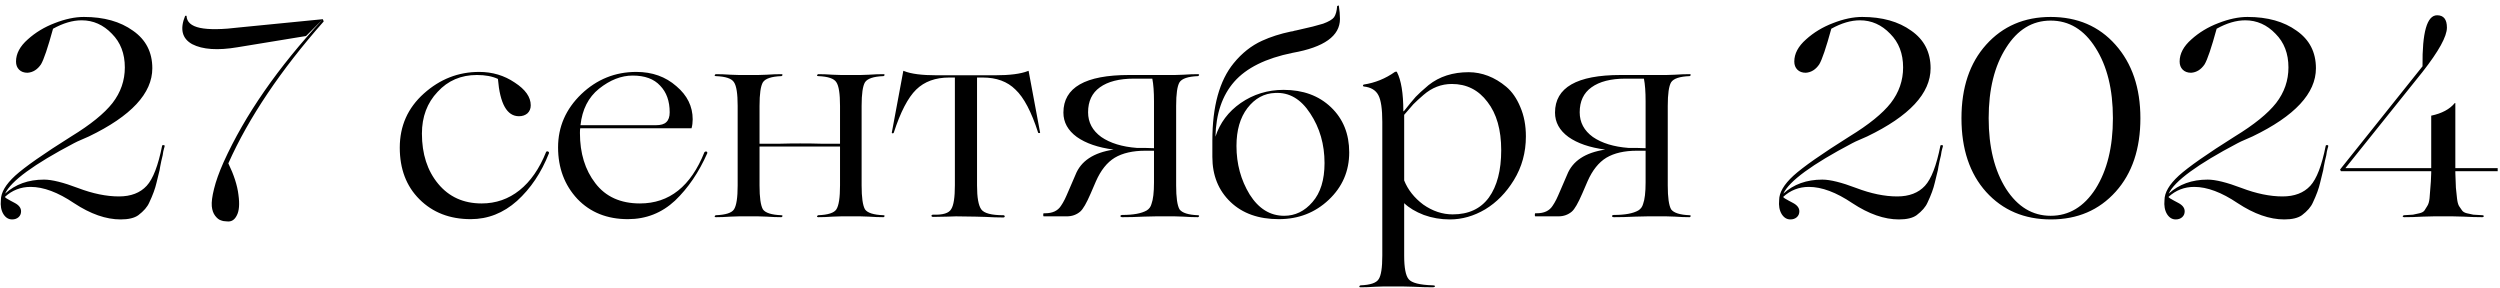 <?xml version="1.0" encoding="UTF-8"?> <svg xmlns="http://www.w3.org/2000/svg" width="312" height="36" viewBox="0 0 312 36" fill="none"><path d="M3.819 23.325C2.582 23.325 1.509 23.745 0.599 24.585L0.809 24.76C0.856 24.783 1.019 24.877 1.299 25.04C1.579 25.18 1.754 25.273 1.824 25.32C2.361 25.6 2.629 25.95 2.629 26.37C2.629 26.673 2.524 26.918 2.314 27.105C2.104 27.292 1.836 27.385 1.509 27.385C1.066 27.385 0.704 27.163 0.424 26.72C0.144 26.253 0.039 25.67 0.109 24.97C0.109 24.037 0.704 23.022 1.894 21.925C3.107 20.828 5.441 19.195 8.894 17.025C11.297 15.555 13.012 14.167 14.039 12.86C15.066 11.53 15.579 10.048 15.579 8.415C15.579 6.688 15.042 5.288 13.969 4.215C12.896 3.095 11.636 2.535 10.189 2.535C9.069 2.535 7.879 2.885 6.619 3.585C5.966 5.965 5.464 7.447 5.114 8.03C4.671 8.683 4.111 9.033 3.434 9.08C2.991 9.08 2.641 8.952 2.384 8.695C2.127 8.438 1.999 8.1 1.999 7.68C1.999 6.7 2.489 5.778 3.469 4.915C4.426 4.052 5.546 3.375 6.829 2.885C8.136 2.372 9.349 2.115 10.469 2.115C12.966 2.115 15.007 2.687 16.594 3.83C18.204 4.95 19.009 6.513 19.009 8.52C19.009 11.647 16.372 14.482 11.099 17.025C10.796 17.165 10.317 17.375 9.664 17.655L9.244 17.865C4.227 20.502 1.357 22.602 0.634 24.165C1.917 22.998 3.539 22.415 5.499 22.415C6.479 22.415 7.891 22.765 9.734 23.465C11.577 24.165 13.281 24.515 14.844 24.515C16.337 24.515 17.492 24.072 18.309 23.185C19.102 22.322 19.744 20.653 20.234 18.18C20.257 18.11 20.339 18.087 20.479 18.11L20.549 18.18C20.549 18.273 20.526 18.378 20.479 18.495C20.456 18.588 20.421 18.728 20.374 18.915C20.351 19.078 20.327 19.23 20.304 19.37C20.257 19.58 20.199 19.825 20.129 20.105C20.082 20.385 20.036 20.618 19.989 20.805C19.966 20.968 19.942 21.108 19.919 21.225L19.534 22.8C19.371 23.523 19.067 24.352 18.624 25.285C18.391 25.822 17.936 26.347 17.259 26.86C16.769 27.21 16.034 27.385 15.054 27.385C13.234 27.385 11.297 26.708 9.244 25.355C7.237 24.002 5.429 23.325 3.819 23.325ZM40.292 2.395L38.192 4.495L29.652 5.895C27.179 6.315 25.289 6.187 23.982 5.51C22.722 4.81 22.43 3.632 23.107 1.975H23.282C23.305 2.745 23.865 3.247 24.962 3.48C26.059 3.713 27.739 3.69 30.002 3.41L40.292 2.395ZM28.322 27.63C28.042 27.63 27.785 27.583 27.552 27.49C27.319 27.42 27.085 27.233 26.852 26.93C26.619 26.627 26.479 26.23 26.432 25.74C26.385 25.227 26.479 24.503 26.712 23.57C26.945 22.613 27.342 21.505 27.902 20.245C30.562 14.365 34.692 8.415 40.292 2.395L40.397 2.675C35.007 8.788 31.04 14.692 28.497 20.385C29.197 21.832 29.617 23.138 29.757 24.305C29.92 25.472 29.85 26.335 29.547 26.895C29.267 27.455 28.859 27.7 28.322 27.63ZM58.746 27.35C56.132 27.35 53.997 26.522 52.341 24.865C50.707 23.232 49.891 21.085 49.891 18.425C49.891 15.718 50.894 13.467 52.901 11.67C54.907 9.873 57.206 8.975 59.796 8.975C61.452 8.975 62.934 9.418 64.241 10.305C65.571 11.168 66.236 12.113 66.236 13.14C66.236 13.56 66.096 13.898 65.816 14.155C65.536 14.388 65.186 14.505 64.766 14.505C63.272 14.505 62.397 12.953 62.141 9.85C61.441 9.523 60.566 9.36 59.516 9.36C57.532 9.36 55.899 10.06 54.616 11.46C53.309 12.837 52.656 14.575 52.656 16.675C52.656 19.218 53.332 21.307 54.686 22.94C56.039 24.573 57.847 25.39 60.111 25.39C61.884 25.39 63.459 24.842 64.836 23.745C66.212 22.648 67.321 21.05 68.161 18.95C68.231 18.88 68.312 18.868 68.406 18.915C68.499 18.962 68.534 19.032 68.511 19.125C67.554 21.552 66.224 23.535 64.521 25.075C62.817 26.592 60.892 27.35 58.746 27.35ZM87.916 18.985C87.987 18.915 88.068 18.892 88.162 18.915C88.255 18.938 88.29 19.008 88.266 19.125C87.216 21.505 85.875 23.477 84.242 25.04C82.585 26.58 80.625 27.35 78.362 27.35C75.772 27.35 73.671 26.51 72.061 24.83C70.451 23.103 69.647 20.957 69.647 18.39C69.647 15.823 70.615 13.607 72.552 11.74C74.488 9.897 76.775 8.975 79.412 8.975C81.395 8.975 83.063 9.57 84.416 10.76C85.77 11.903 86.447 13.28 86.447 14.89C86.447 15.287 86.4 15.66 86.306 16.01H72.412C72.388 16.103 72.376 16.302 72.376 16.605C72.376 19.125 73.018 21.213 74.302 22.87C75.585 24.55 77.44 25.39 79.867 25.39C83.53 25.39 86.213 23.255 87.916 18.985ZM78.957 9.43C77.533 9.43 76.133 9.978 74.757 11.075C73.427 12.148 72.656 13.665 72.447 15.625H81.862C82.468 15.625 82.9 15.497 83.156 15.24C83.436 14.983 83.576 14.575 83.576 14.015C83.576 12.615 83.18 11.507 82.386 10.69C81.617 9.85 80.473 9.43 78.957 9.43ZM110.26 26.86C110.353 26.86 110.4 26.895 110.4 26.965C110.377 27.035 110.33 27.082 110.26 27.105C109.7 27.105 109.082 27.082 108.405 27.035C107.752 27.012 107.413 27 107.39 27H104.975C104.952 27 104.602 27.012 103.925 27.035C103.272 27.082 102.665 27.105 102.105 27.105C102.012 27.105 101.965 27.07 101.965 27C101.988 26.93 102.035 26.883 102.105 26.86C103.342 26.813 104.1 26.568 104.38 26.125C104.683 25.658 104.835 24.667 104.835 23.15V18.285H99.9H94.79V23.15C94.79 24.643 94.93 25.635 95.21 26.125C95.513 26.568 96.283 26.813 97.52 26.86C97.613 26.86 97.66 26.895 97.66 26.965C97.637 27.035 97.59 27.082 97.52 27.105C96.96 27.105 96.342 27.082 95.665 27.035C94.988 27.012 94.638 27 94.615 27H92.235C92.212 27 91.862 27.012 91.185 27.035C90.508 27.082 89.89 27.105 89.33 27.105C89.237 27.105 89.19 27.07 89.19 27C89.213 26.93 89.26 26.883 89.33 26.86C90.567 26.813 91.325 26.568 91.605 26.125C91.908 25.658 92.06 24.667 92.06 23.15V13.21C92.06 11.693 91.908 10.713 91.605 10.27C91.325 9.803 90.567 9.547 89.33 9.5C89.237 9.5 89.19 9.465 89.19 9.395C89.213 9.325 89.26 9.278 89.33 9.255C89.89 9.255 90.508 9.278 91.185 9.325C91.862 9.348 92.212 9.36 92.235 9.36H94.615C94.638 9.36 94.988 9.348 95.665 9.325C96.342 9.278 96.96 9.255 97.52 9.255C97.613 9.255 97.66 9.29 97.66 9.36C97.637 9.43 97.59 9.477 97.52 9.5C96.283 9.547 95.513 9.803 95.21 10.27C94.93 10.737 94.79 11.717 94.79 13.21V17.935H97.345C98.115 17.912 98.955 17.9 99.865 17.9C100.892 17.9 101.755 17.912 102.455 17.935H104.835V13.21C104.835 11.693 104.683 10.713 104.38 10.27C104.1 9.803 103.342 9.547 102.105 9.5C102.012 9.5 101.965 9.465 101.965 9.395C101.988 9.325 102.035 9.278 102.105 9.255C102.665 9.255 103.272 9.278 103.925 9.325C104.602 9.348 104.952 9.36 104.975 9.36H107.39C107.413 9.36 107.752 9.348 108.405 9.325C109.082 9.278 109.7 9.255 110.26 9.255C110.353 9.255 110.4 9.29 110.4 9.36C110.377 9.43 110.33 9.477 110.26 9.5C109.023 9.547 108.253 9.803 107.95 10.27C107.67 10.737 107.53 11.717 107.53 13.21V23.15C107.53 24.643 107.67 25.635 107.95 26.125C108.253 26.568 109.023 26.813 110.26 26.86ZM121.724 27.035L119.309 27C119.286 27 118.936 27.012 118.259 27.035C117.606 27.058 116.999 27.07 116.439 27.07C116.369 27.07 116.311 27.047 116.264 27C116.241 26.953 116.241 26.907 116.264 26.86C116.311 26.813 116.369 26.79 116.439 26.79C117.676 26.837 118.434 26.603 118.714 26.09C119.018 25.623 119.169 24.632 119.169 23.115V9.675H118.469C116.743 9.675 115.366 10.177 114.339 11.18C113.313 12.183 112.379 13.98 111.539 16.57C111.516 16.617 111.469 16.64 111.399 16.64C111.329 16.64 111.294 16.617 111.294 16.57L112.729 8.87C112.776 8.823 112.811 8.823 112.834 8.87C113.698 9.22 115.051 9.395 116.894 9.395H124.174C126.018 9.395 127.383 9.22 128.269 8.87C128.316 8.823 128.351 8.823 128.374 8.87L129.809 16.57C129.786 16.593 129.739 16.605 129.669 16.605C129.623 16.605 129.588 16.593 129.564 16.57C128.724 13.957 127.779 12.16 126.729 11.18C125.726 10.177 124.361 9.675 122.634 9.675H121.934V23.15C121.934 24.643 122.109 25.635 122.459 26.125C122.809 26.615 123.731 26.86 125.224 26.86C125.294 26.86 125.341 26.883 125.364 26.93C125.411 26.977 125.411 27.023 125.364 27.07C125.341 27.117 125.294 27.14 125.224 27.14C124.548 27.14 123.801 27.117 122.984 27.07C122.168 27.047 121.748 27.035 121.724 27.035ZM149.513 26.86C149.607 26.86 149.653 26.895 149.653 26.965C149.63 27.035 149.583 27.082 149.513 27.105C148.953 27.105 148.335 27.082 147.658 27.035C146.982 27.012 146.632 27 146.608 27H144.263C144.24 27 143.738 27.012 142.758 27.035C141.778 27.082 140.88 27.105 140.063 27.105C139.97 27.105 139.9 27.082 139.853 27.035C139.807 26.988 139.807 26.942 139.853 26.895C139.9 26.848 139.97 26.825 140.063 26.825C141.44 26.825 142.455 26.638 143.108 26.265C143.412 26.078 143.61 25.81 143.703 25.46C143.913 24.9 144.018 24.002 144.018 22.765V18.81H142.933C141.37 18.81 140.098 19.102 139.118 19.685C138.162 20.268 137.38 21.248 136.773 22.625L136.108 24.165C135.595 25.355 135.163 26.102 134.813 26.405C134.347 26.802 133.787 27 133.133 27H130.263C130.217 27 130.193 26.942 130.193 26.825C130.193 26.685 130.217 26.615 130.263 26.615H130.438C131.348 26.615 132.002 26.312 132.398 25.705C132.562 25.472 132.725 25.192 132.888 24.865C132.888 24.842 132.958 24.69 133.098 24.41C133.238 24.107 133.355 23.838 133.448 23.605L134.218 21.82C134.895 20.093 136.482 19.043 138.978 18.67C137.042 18.413 135.513 17.888 134.393 17.095C133.273 16.278 132.713 15.263 132.713 14.05C132.713 10.923 135.443 9.36 140.903 9.36H146.608C146.632 9.36 146.982 9.348 147.658 9.325C148.335 9.278 148.953 9.255 149.513 9.255C149.607 9.255 149.653 9.29 149.653 9.36C149.63 9.43 149.583 9.477 149.513 9.5C148.277 9.547 147.507 9.803 147.203 10.27C146.923 10.737 146.783 11.717 146.783 13.21V23.15C146.783 24.643 146.923 25.635 147.203 26.125C147.53 26.568 148.3 26.813 149.513 26.86ZM135.793 14.015C135.793 15.275 136.342 16.302 137.438 17.095C138.558 17.865 140.04 18.32 141.883 18.46H142.863L144.018 18.495V12.65C144.018 11.46 143.948 10.515 143.808 9.815H141.498C139.678 9.815 138.267 10.177 137.263 10.9C136.283 11.6 135.793 12.638 135.793 14.015ZM160.192 11.215C162.618 11.215 164.59 11.938 166.107 13.385C167.623 14.832 168.382 16.71 168.382 19.02C168.382 21.353 167.53 23.325 165.827 24.935C164.123 26.545 162.047 27.35 159.597 27.35C157.077 27.35 155.07 26.638 153.577 25.215C152.06 23.768 151.302 21.89 151.302 19.58V19.545V17.55C151.302 13.28 152.188 10.06 153.962 7.89C154.988 6.63 156.167 5.697 157.497 5.09C158.57 4.6 159.772 4.215 161.102 3.935C161.172 3.935 161.253 3.923 161.347 3.9C161.463 3.853 161.603 3.818 161.767 3.795C161.953 3.748 162.105 3.713 162.222 3.69C163.412 3.433 164.38 3.188 165.127 2.955C165.827 2.698 166.282 2.43 166.492 2.15C166.702 1.847 166.83 1.38 166.877 0.75L167.087 0.68V0.715C167.18 1.298 167.227 1.847 167.227 2.36C167.227 4.483 165.255 5.895 161.312 6.595C157.975 7.272 155.548 8.473 154.032 10.2C152.538 11.903 151.757 14.19 151.687 17.06C152.247 15.333 153.297 13.933 154.837 12.86C156.423 11.763 158.208 11.215 160.192 11.215ZM160.262 26.93C161.638 26.93 162.817 26.358 163.797 25.215C164.8 24.072 165.302 22.45 165.302 20.35C165.302 18.017 164.707 15.952 163.517 14.155C162.35 12.358 160.892 11.507 159.142 11.6C157.765 11.647 156.61 12.277 155.677 13.49C154.767 14.68 154.312 16.255 154.312 18.215C154.312 20.455 154.86 22.473 155.957 24.27C157.077 26.043 158.512 26.93 160.262 26.93ZM183.291 9.01C184.107 9.01 184.912 9.162 185.706 9.465C186.499 9.768 187.257 10.223 187.981 10.83C188.704 11.437 189.287 12.277 189.731 13.35C190.197 14.423 190.431 15.648 190.431 17.025C190.431 19.032 189.929 20.852 188.926 22.485C187.969 24.048 186.779 25.262 185.356 26.125C183.932 26.965 182.462 27.385 180.946 27.385C179.802 27.385 178.717 27.198 177.691 26.825C176.664 26.428 175.847 25.938 175.241 25.355V31.9C175.241 33.417 175.427 34.397 175.801 34.84C176.174 35.307 177.189 35.563 178.846 35.61C178.986 35.61 179.067 35.645 179.091 35.715C179.114 35.738 179.079 35.773 178.986 35.82L178.846 35.855C178.099 35.855 177.282 35.832 176.396 35.785C175.509 35.762 175.054 35.75 175.031 35.75H172.686C172.662 35.75 172.312 35.762 171.636 35.785C170.959 35.832 170.341 35.855 169.781 35.855C169.687 35.855 169.641 35.82 169.641 35.75C169.664 35.68 169.711 35.633 169.781 35.61C171.017 35.563 171.776 35.307 172.056 34.84C172.359 34.397 172.511 33.417 172.511 31.9V15.205C172.511 13.595 172.347 12.487 172.021 11.88C171.694 11.25 171.087 10.888 170.201 10.795C170.131 10.772 170.096 10.737 170.096 10.69C170.096 10.62 170.131 10.573 170.201 10.55C171.601 10.34 172.896 9.815 174.086 8.975C174.202 8.928 174.284 8.928 174.331 8.975C174.867 10.002 175.136 11.635 175.136 13.875H175.206C175.812 13.105 176.302 12.51 176.676 12.09C176.979 11.763 177.516 11.273 178.286 10.62C179.639 9.547 181.307 9.01 183.291 9.01ZM181.191 10.48C179.884 10.48 178.706 10.935 177.656 11.845C177.142 12.288 176.722 12.673 176.396 13C175.859 13.607 175.474 14.05 175.241 14.33V22.52C175.707 23.687 176.501 24.69 177.621 25.53C178.787 26.347 180.012 26.755 181.296 26.755C183.279 26.755 184.784 26.055 185.811 24.655C186.837 23.232 187.351 21.26 187.351 18.74C187.351 16.197 186.779 14.19 185.636 12.72C184.516 11.227 183.034 10.48 181.191 10.48ZM210.866 26.86C210.959 26.86 211.006 26.895 211.006 26.965C210.982 27.035 210.936 27.082 210.866 27.105C210.306 27.105 209.687 27.082 209.011 27.035C208.334 27.012 207.984 27 207.961 27H205.616C205.592 27 205.091 27.012 204.111 27.035C203.131 27.082 202.232 27.105 201.416 27.105C201.322 27.105 201.252 27.082 201.206 27.035C201.159 26.988 201.159 26.942 201.206 26.895C201.252 26.848 201.322 26.825 201.416 26.825C202.792 26.825 203.807 26.638 204.461 26.265C204.764 26.078 204.962 25.81 205.056 25.46C205.266 24.9 205.371 24.002 205.371 22.765V18.81H204.286C202.722 18.81 201.451 19.102 200.471 19.685C199.514 20.268 198.732 21.248 198.126 22.625L197.461 24.165C196.947 25.355 196.516 26.102 196.166 26.405C195.699 26.802 195.139 27 194.486 27H191.616C191.569 27 191.546 26.942 191.546 26.825C191.546 26.685 191.569 26.615 191.616 26.615H191.791C192.701 26.615 193.354 26.312 193.751 25.705C193.914 25.472 194.077 25.192 194.241 24.865C194.241 24.842 194.311 24.69 194.451 24.41C194.591 24.107 194.707 23.838 194.801 23.605L195.571 21.82C196.247 20.093 197.834 19.043 200.331 18.67C198.394 18.413 196.866 17.888 195.746 17.095C194.626 16.278 194.066 15.263 194.066 14.05C194.066 10.923 196.796 9.36 202.256 9.36H207.961C207.984 9.36 208.334 9.348 209.011 9.325C209.687 9.278 210.306 9.255 210.866 9.255C210.959 9.255 211.006 9.29 211.006 9.36C210.982 9.43 210.936 9.477 210.866 9.5C209.629 9.547 208.859 9.803 208.556 10.27C208.276 10.737 208.136 11.717 208.136 13.21V23.15C208.136 24.643 208.276 25.635 208.556 26.125C208.882 26.568 209.652 26.813 210.866 26.86ZM197.146 14.015C197.146 15.275 197.694 16.302 198.791 17.095C199.911 17.865 201.392 18.32 203.236 18.46H204.216L205.371 18.495V12.65C205.371 11.46 205.301 10.515 205.161 9.815H202.851C201.031 9.815 199.619 10.177 198.616 10.9C197.636 11.6 197.146 12.638 197.146 14.015ZM225.748 23.325C224.511 23.325 223.438 23.745 222.528 24.585L222.738 24.76C222.784 24.783 222.948 24.877 223.228 25.04C223.508 25.18 223.683 25.273 223.753 25.32C224.289 25.6 224.558 25.95 224.558 26.37C224.558 26.673 224.453 26.918 224.243 27.105C224.033 27.292 223.764 27.385 223.438 27.385C222.994 27.385 222.633 27.163 222.353 26.72C222.073 26.253 221.968 25.67 222.038 24.97C222.038 24.037 222.633 23.022 223.823 21.925C225.036 20.828 227.369 19.195 230.823 17.025C233.226 15.555 234.941 14.167 235.968 12.86C236.994 11.53 237.508 10.048 237.508 8.415C237.508 6.688 236.971 5.288 235.898 4.215C234.824 3.095 233.564 2.535 232.118 2.535C230.998 2.535 229.808 2.885 228.548 3.585C227.894 5.965 227.393 7.447 227.043 8.03C226.599 8.683 226.039 9.033 225.363 9.08C224.919 9.08 224.569 8.952 224.313 8.695C224.056 8.438 223.928 8.1 223.928 7.68C223.928 6.7 224.418 5.778 225.398 4.915C226.354 4.052 227.474 3.375 228.758 2.885C230.064 2.372 231.278 2.115 232.398 2.115C234.894 2.115 236.936 2.687 238.523 3.83C240.133 4.95 240.938 6.513 240.938 8.52C240.938 11.647 238.301 14.482 233.028 17.025C232.724 17.165 232.246 17.375 231.593 17.655L231.173 17.865C226.156 20.502 223.286 22.602 222.563 24.165C223.846 22.998 225.468 22.415 227.428 22.415C228.408 22.415 229.819 22.765 231.663 23.465C233.506 24.165 235.209 24.515 236.773 24.515C238.266 24.515 239.421 24.072 240.238 23.185C241.031 22.322 241.673 20.653 242.163 18.18C242.186 18.11 242.268 18.087 242.408 18.11L242.478 18.18C242.478 18.273 242.454 18.378 242.408 18.495C242.384 18.588 242.349 18.728 242.303 18.915C242.279 19.078 242.256 19.23 242.233 19.37C242.186 19.58 242.128 19.825 242.058 20.105C242.011 20.385 241.964 20.618 241.918 20.805C241.894 20.968 241.871 21.108 241.848 21.225L241.463 22.8C241.299 23.523 240.996 24.352 240.553 25.285C240.319 25.822 239.864 26.347 239.188 26.86C238.698 27.21 237.963 27.385 236.983 27.385C235.163 27.385 233.226 26.708 231.173 25.355C229.166 24.002 227.358 23.325 225.748 23.325ZM244.791 14.75C244.791 10.923 245.817 7.867 247.871 5.58C249.947 3.27 252.631 2.115 255.921 2.115C259.257 2.115 261.952 3.27 264.006 5.58C266.082 7.913 267.121 10.97 267.121 14.75C267.121 18.577 266.094 21.633 264.041 23.92C261.964 26.23 259.269 27.385 255.956 27.385C252.642 27.385 249.947 26.242 247.871 23.955C245.817 21.668 244.791 18.6 244.791 14.75ZM255.921 26.93C258.207 26.93 260.074 25.81 261.521 23.57C262.967 21.283 263.691 18.343 263.691 14.75C263.691 11.157 262.967 8.228 261.521 5.965C260.097 3.702 258.231 2.57 255.921 2.57C253.634 2.57 251.779 3.702 250.356 5.965C248.909 8.228 248.186 11.157 248.186 14.75C248.186 18.343 248.909 21.283 250.356 23.57C251.802 25.81 253.657 26.93 255.921 26.93ZM273.838 23.325C272.602 23.325 271.528 23.745 270.618 24.585L270.828 24.76C270.875 24.783 271.038 24.877 271.318 25.04C271.598 25.18 271.773 25.273 271.843 25.32C272.38 25.6 272.648 25.95 272.648 26.37C272.648 26.673 272.543 26.918 272.333 27.105C272.123 27.292 271.855 27.385 271.528 27.385C271.085 27.385 270.723 27.163 270.443 26.72C270.163 26.253 270.058 25.67 270.128 24.97C270.128 24.037 270.723 23.022 271.913 21.925C273.127 20.828 275.46 19.195 278.913 17.025C281.317 15.555 283.032 14.167 284.058 12.86C285.085 11.53 285.598 10.048 285.598 8.415C285.598 6.688 285.062 5.288 283.988 4.215C282.915 3.095 281.655 2.535 280.208 2.535C279.088 2.535 277.898 2.885 276.638 3.585C275.985 5.965 275.483 7.447 275.133 8.03C274.69 8.683 274.13 9.033 273.453 9.08C273.01 9.08 272.66 8.952 272.403 8.695C272.147 8.438 272.018 8.1 272.018 7.68C272.018 6.7 272.508 5.778 273.488 4.915C274.445 4.052 275.565 3.375 276.848 2.885C278.155 2.372 279.368 2.115 280.488 2.115C282.985 2.115 285.027 2.687 286.613 3.83C288.223 4.95 289.028 6.513 289.028 8.52C289.028 11.647 286.392 14.482 281.118 17.025C280.815 17.165 280.337 17.375 279.683 17.655L279.263 17.865C274.247 20.502 271.377 22.602 270.653 24.165C271.937 22.998 273.558 22.415 275.518 22.415C276.498 22.415 277.91 22.765 279.753 23.465C281.597 24.165 283.3 24.515 284.863 24.515C286.357 24.515 287.512 24.072 288.328 23.185C289.122 22.322 289.763 20.653 290.253 18.18C290.277 18.11 290.358 18.087 290.498 18.11L290.568 18.18C290.568 18.273 290.545 18.378 290.498 18.495C290.475 18.588 290.44 18.728 290.393 18.915C290.37 19.078 290.347 19.23 290.323 19.37C290.277 19.58 290.218 19.825 290.148 20.105C290.102 20.385 290.055 20.618 290.008 20.805C289.985 20.968 289.962 21.108 289.938 21.225L289.553 22.8C289.39 23.523 289.087 24.352 288.643 25.285C288.41 25.822 287.955 26.347 287.278 26.86C286.788 27.21 286.053 27.385 285.073 27.385C283.253 27.385 281.317 26.708 279.263 25.355C277.257 24.002 275.448 23.325 273.838 23.325ZM306.111 27H303.731C303.708 27 303.265 27.012 302.401 27.035C301.538 27.082 300.745 27.105 300.021 27.105C299.951 27.105 299.893 27.07 299.846 27C299.87 26.93 299.928 26.883 300.021 26.86C300.535 26.837 300.908 26.813 301.141 26.79C301.398 26.743 301.666 26.685 301.946 26.615C302.25 26.545 302.46 26.428 302.576 26.265C302.693 26.078 302.81 25.892 302.926 25.705C303.066 25.495 303.16 25.18 303.206 24.76C303.253 24.317 303.288 23.873 303.311 23.43C303.358 22.987 303.393 22.368 303.416 21.575V21.365H292.146L292.041 21.155L302.331 8.275C302.285 4.028 302.891 1.905 304.151 1.905C304.968 1.905 305.376 2.418 305.376 3.445C305.376 4.542 304.361 6.385 302.331 8.975L292.706 20.98H303.416V14.435C304.746 14.155 305.726 13.63 306.356 12.86H306.426V20.98H311.711V21.365H306.426V21.575C306.45 22.368 306.473 22.987 306.496 23.43C306.543 23.873 306.59 24.317 306.636 24.76C306.683 25.18 306.765 25.495 306.881 25.705C307.021 25.892 307.15 26.078 307.266 26.265C307.383 26.428 307.581 26.545 307.861 26.615C308.165 26.685 308.433 26.743 308.666 26.79C308.923 26.813 309.308 26.837 309.821 26.86C309.891 26.86 309.95 26.895 309.996 26.965C309.973 27.035 309.915 27.082 309.821 27.105C309.098 27.105 308.305 27.082 307.441 27.035C306.578 27.012 306.135 27 306.111 27Z" fill="black"></path></svg> 